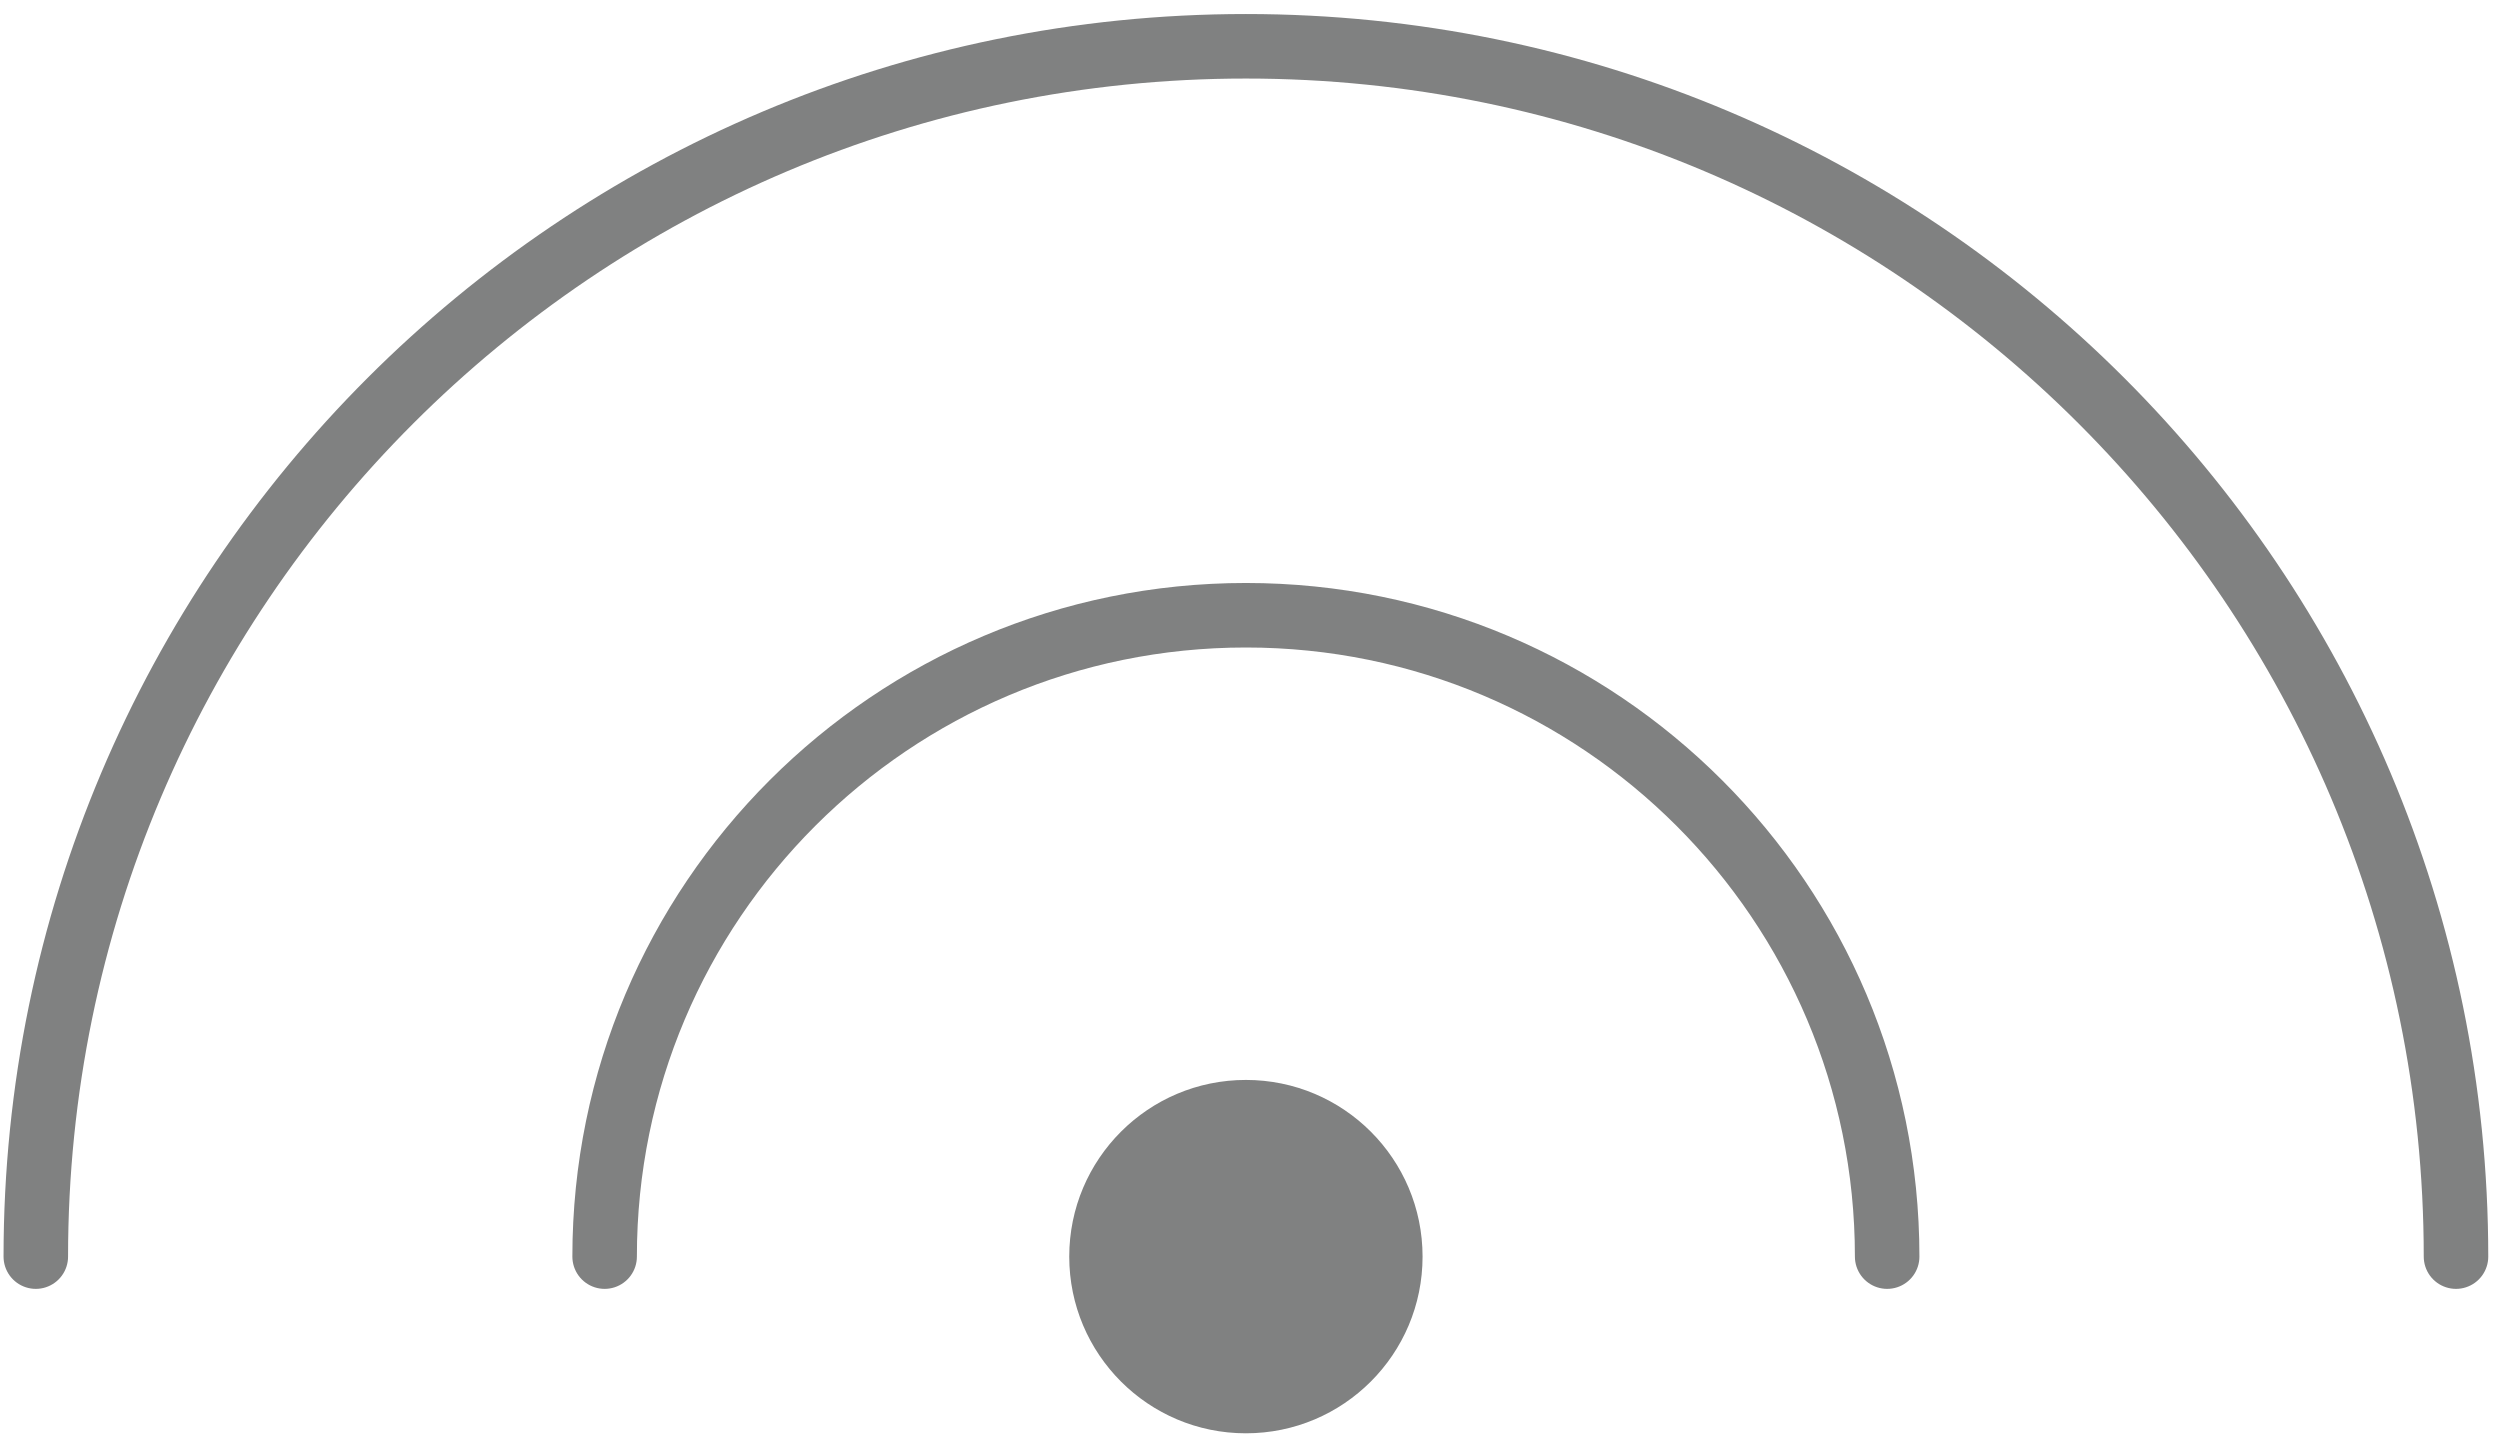 <svg width="155" height="89" viewBox="0 0 155 89" fill="none" xmlns="http://www.w3.org/2000/svg">
<path d="M37.487 77.91C37.487 55.946 55.286 38.145 77.246 38.145C99.206 38.145 117.004 55.946 117.004 77.91" stroke="#808181" stroke-width="4" stroke-miterlimit="10" stroke-linecap="round"/>
<path d="M2.22 77.91C2.22 36.474 35.817 2.87 77.246 2.87C118.675 2.87 152.272 36.474 152.272 77.91" stroke="#808181" stroke-width="4" stroke-miterlimit="10" stroke-linecap="round"/>
<path d="M77.246 88.865C83.295 88.865 88.199 83.96 88.199 77.91C88.199 71.86 83.295 66.956 77.246 66.956C71.197 66.956 66.293 71.86 66.293 77.91C66.293 83.96 71.197 88.865 77.246 88.865Z" fill="#808181"/>
</svg>
